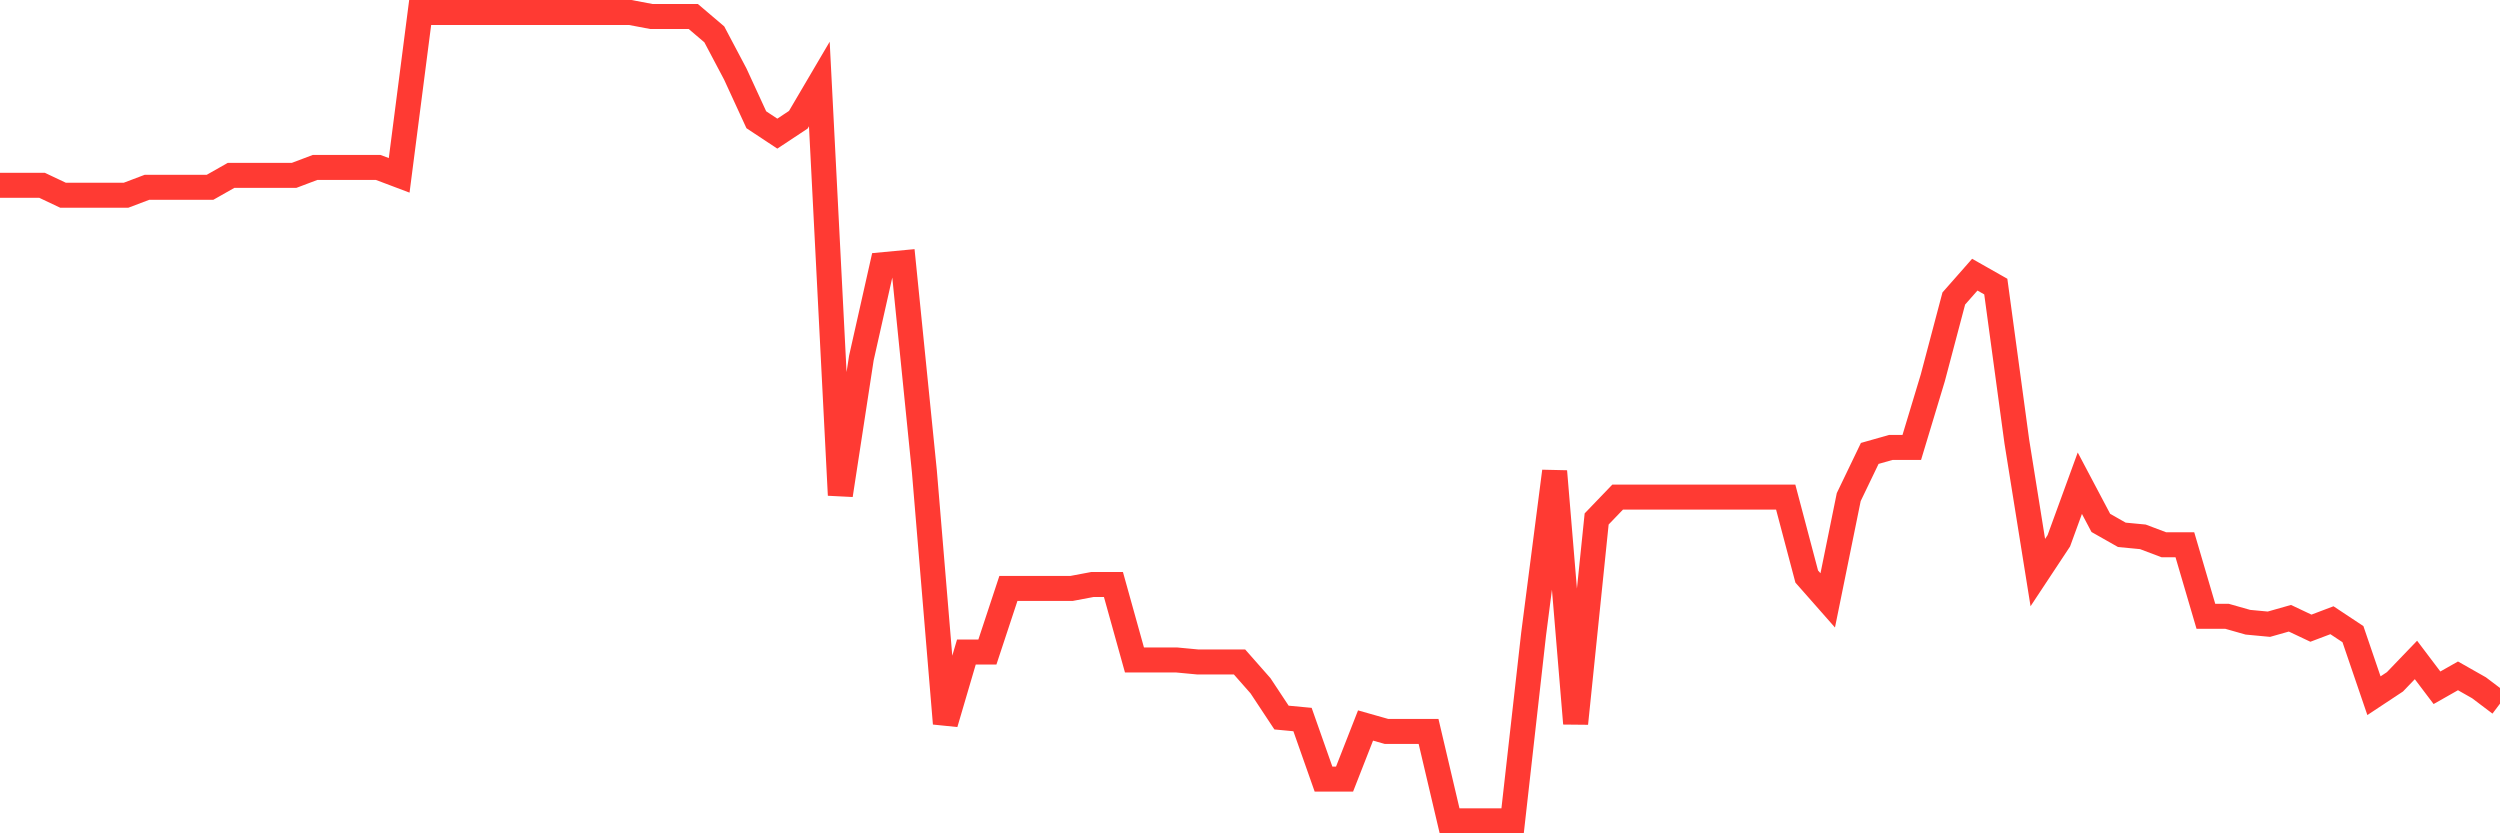 <svg
  xmlns="http://www.w3.org/2000/svg"
  xmlns:xlink="http://www.w3.org/1999/xlink"
  width="120"
  height="40"
  viewBox="0 0 120 40"
  preserveAspectRatio="none"
>
  <polyline
    points="0,8.894 1.008,8.894 2.017,8.894 3.025,9.371 4.034,9.371 5.042,9.371 6.05,9.371 7.059,8.989 8.067,8.989 9.076,8.989 10.084,8.989 11.092,8.417 12.101,8.417 13.109,8.417 14.118,8.417 15.126,8.036 16.134,8.036 17.143,8.036 18.151,8.036 19.16,8.417 20.168,0.6 21.176,0.6 22.185,0.6 23.193,0.6 24.202,0.6 25.21,0.6 26.218,0.6 27.227,0.6 28.235,0.6 29.244,0.6 30.252,0.6 31.261,0.791 32.269,0.791 33.277,0.791 34.286,1.649 35.294,3.555 36.303,5.748 37.311,6.415 38.319,5.748 39.328,4.032 40.336,23.766 41.345,17.188 42.353,12.707 43.361,12.612 44.37,22.622 45.378,34.729 46.387,31.297 47.395,31.297 48.403,28.246 49.412,28.246 50.42,28.246 51.429,28.246 52.437,28.056 53.445,28.056 54.454,31.678 55.462,31.678 56.471,31.678 57.479,31.773 58.487,31.773 59.496,31.773 60.504,32.917 61.513,34.443 62.521,34.538 63.529,37.398 64.538,37.398 65.546,34.824 66.555,35.11 67.563,35.11 68.571,35.11 69.58,39.4 70.588,39.4 71.597,39.4 72.605,39.4 73.613,30.439 74.622,22.622 75.63,34.729 76.639,24.91 77.647,23.861 78.655,23.861 79.664,23.861 80.672,23.861 81.681,23.861 82.689,23.861 83.697,23.861 84.706,23.861 85.714,23.861 86.723,27.674 87.731,28.818 88.739,23.861 89.748,21.764 90.756,21.478 91.765,21.478 92.773,18.141 93.782,14.328 94.79,13.184 95.798,13.756 96.807,21.192 97.815,27.484 98.824,25.958 99.832,23.194 100.84,25.1 101.849,25.672 102.857,25.768 103.866,26.149 104.874,26.149 105.882,29.581 106.891,29.581 107.899,29.867 108.908,29.962 109.916,29.676 110.924,30.153 111.933,29.771 112.941,30.439 113.95,33.394 114.958,32.727 115.966,31.678 116.975,33.013 117.983,32.441 118.992,33.013 120,33.775"
    fill="none"
    stroke="#ff3a33"
    stroke-width="1.2"
  >
  </polyline>
</svg>